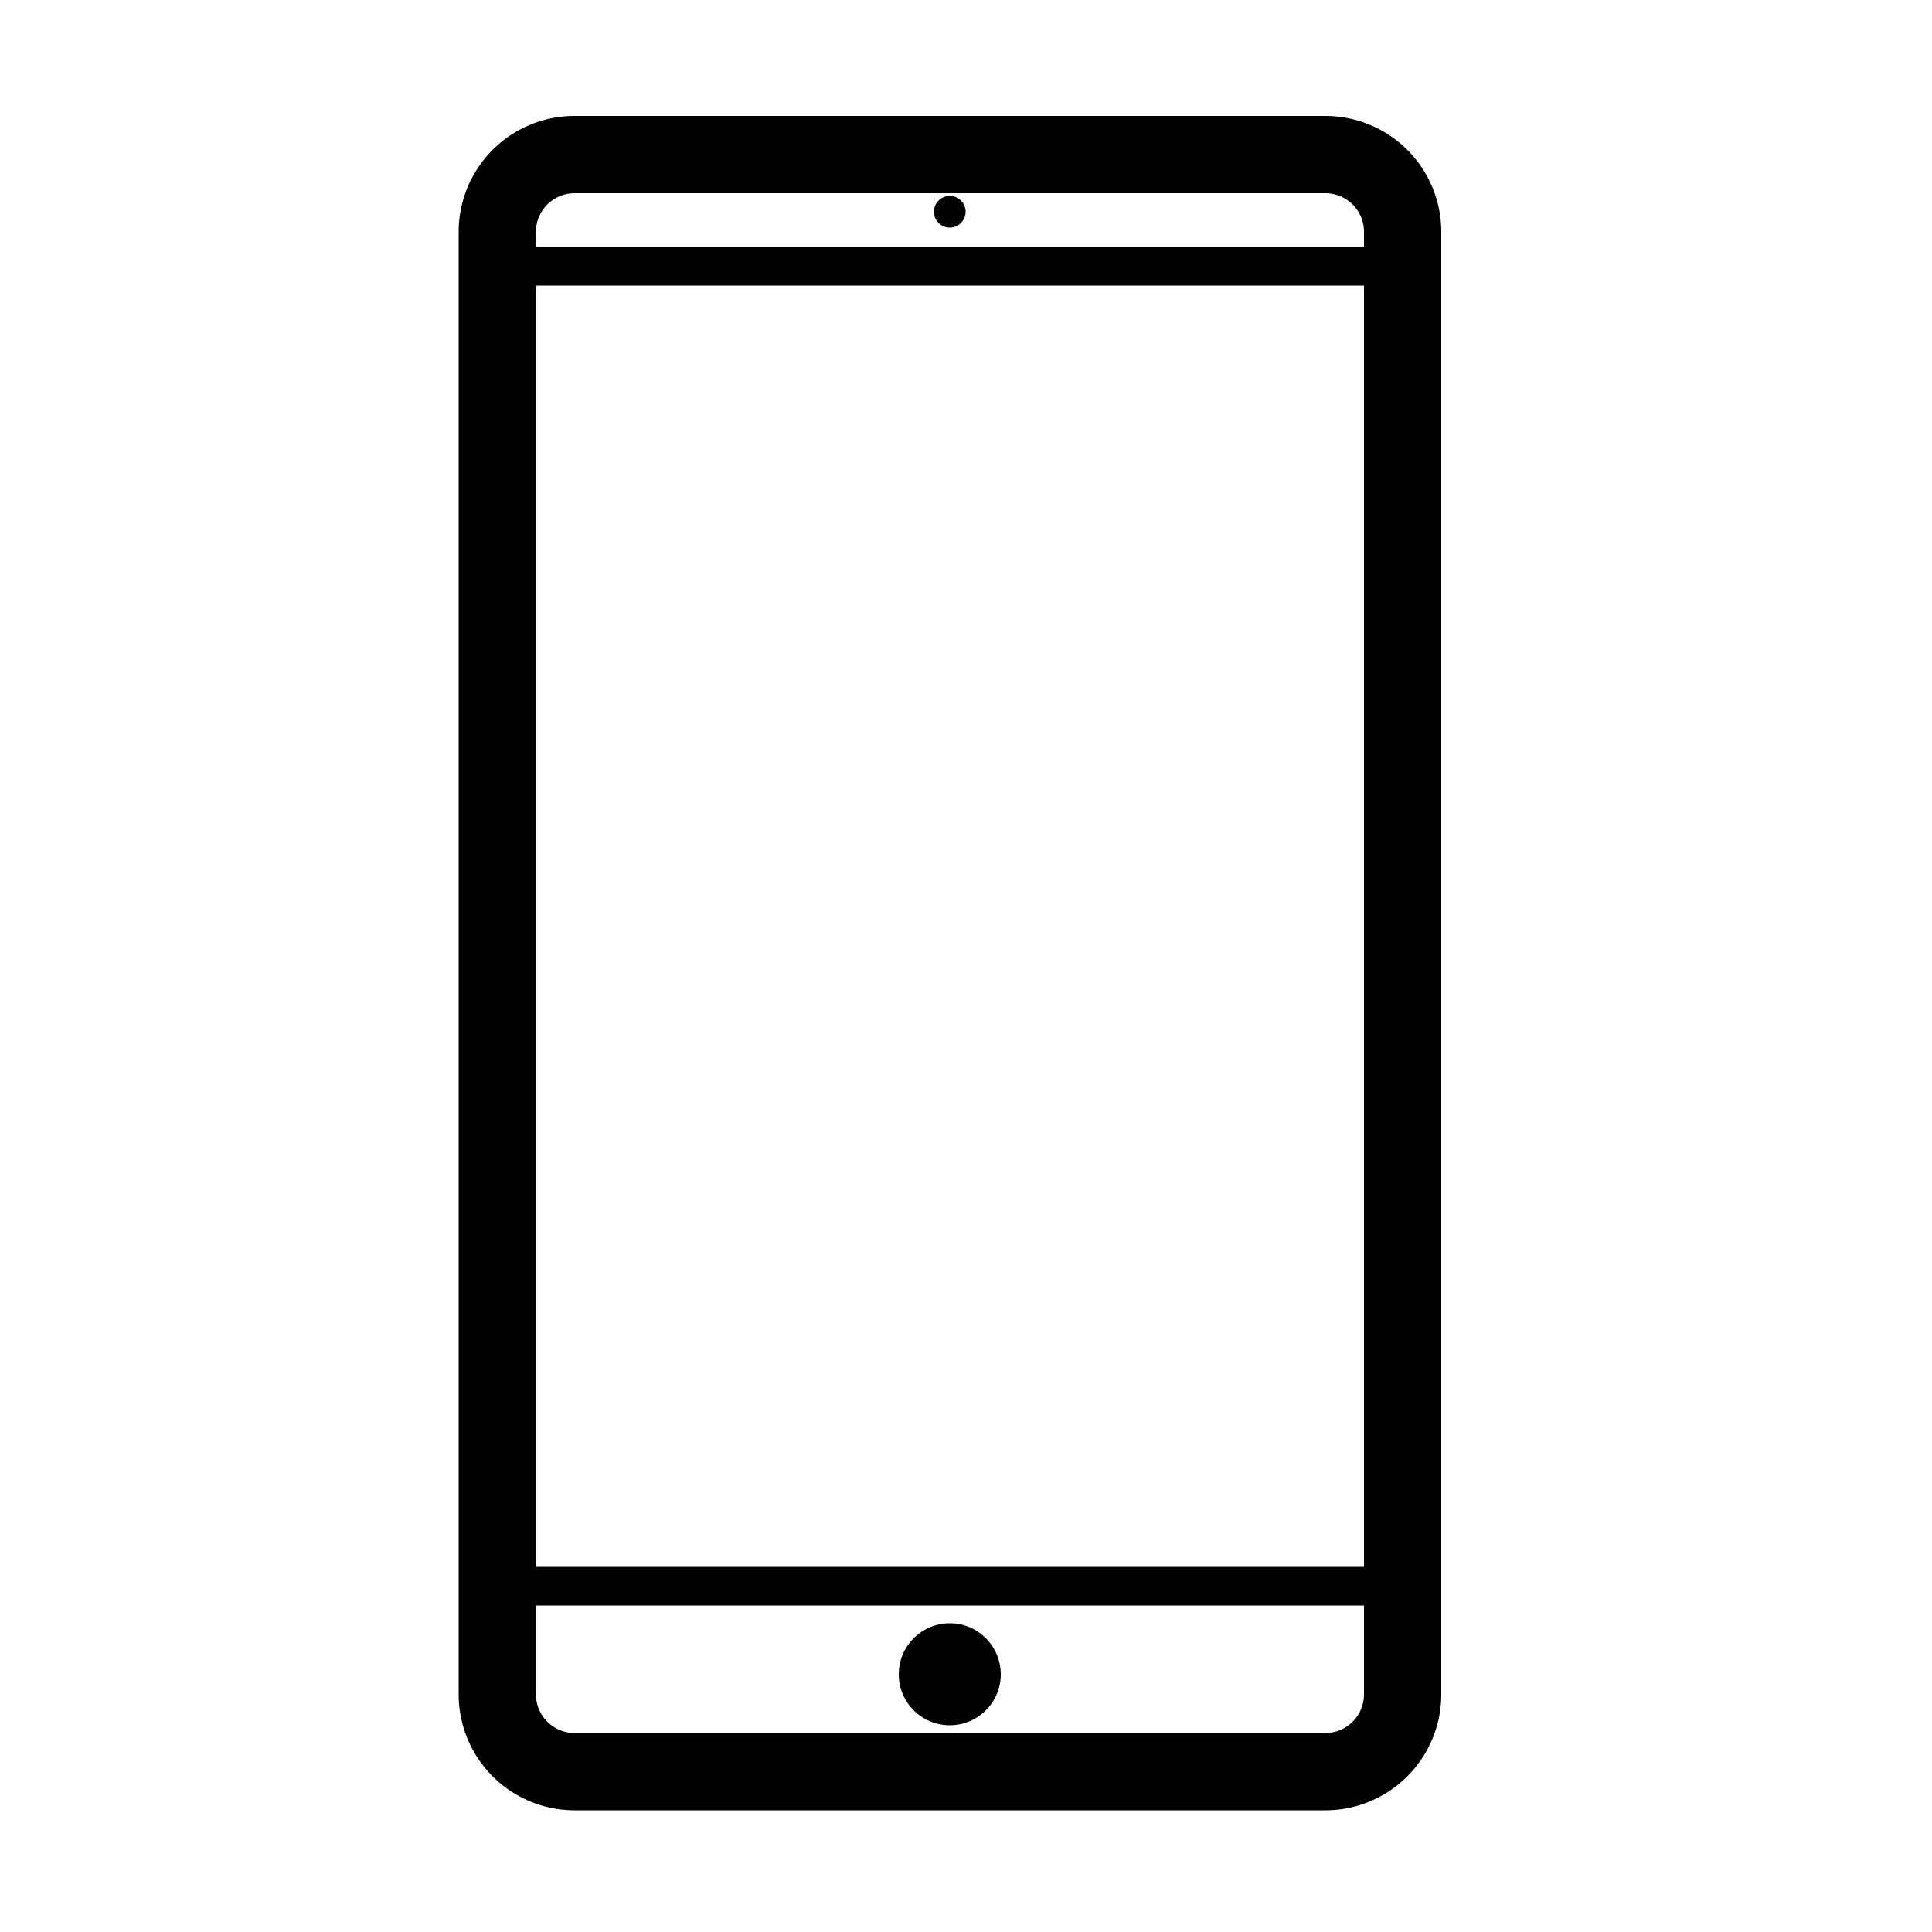 <svg xmlns="http://www.w3.org/2000/svg" width="50" height="50" viewBox="0 0 50 50">
  <title>website_icons_revision20171201</title>
  <g>
    <circle cx="24.58" cy="43.33" r="1.32"/>
    <path d="M34.3,3H14.87a3,3,0,0,0-3,3V43.85a3,3,0,0,0,3,3H34.3a3,3,0,0,0,3-3V6A3,3,0,0,0,34.3,3ZM13.87,6a1,1,0,0,1,1-1H34.3a1,1,0,0,1,1,1v.39H13.87ZM35.3,7.39V40.55H13.87V7.39Zm-1,37.46H14.87a1,1,0,0,1-1-1v-2.3H35.3v2.3A1,1,0,0,1,34.3,44.85Z"/>
    <circle cx="24.58" cy="5.48" r="0.41"/>
  </g>
</svg>
